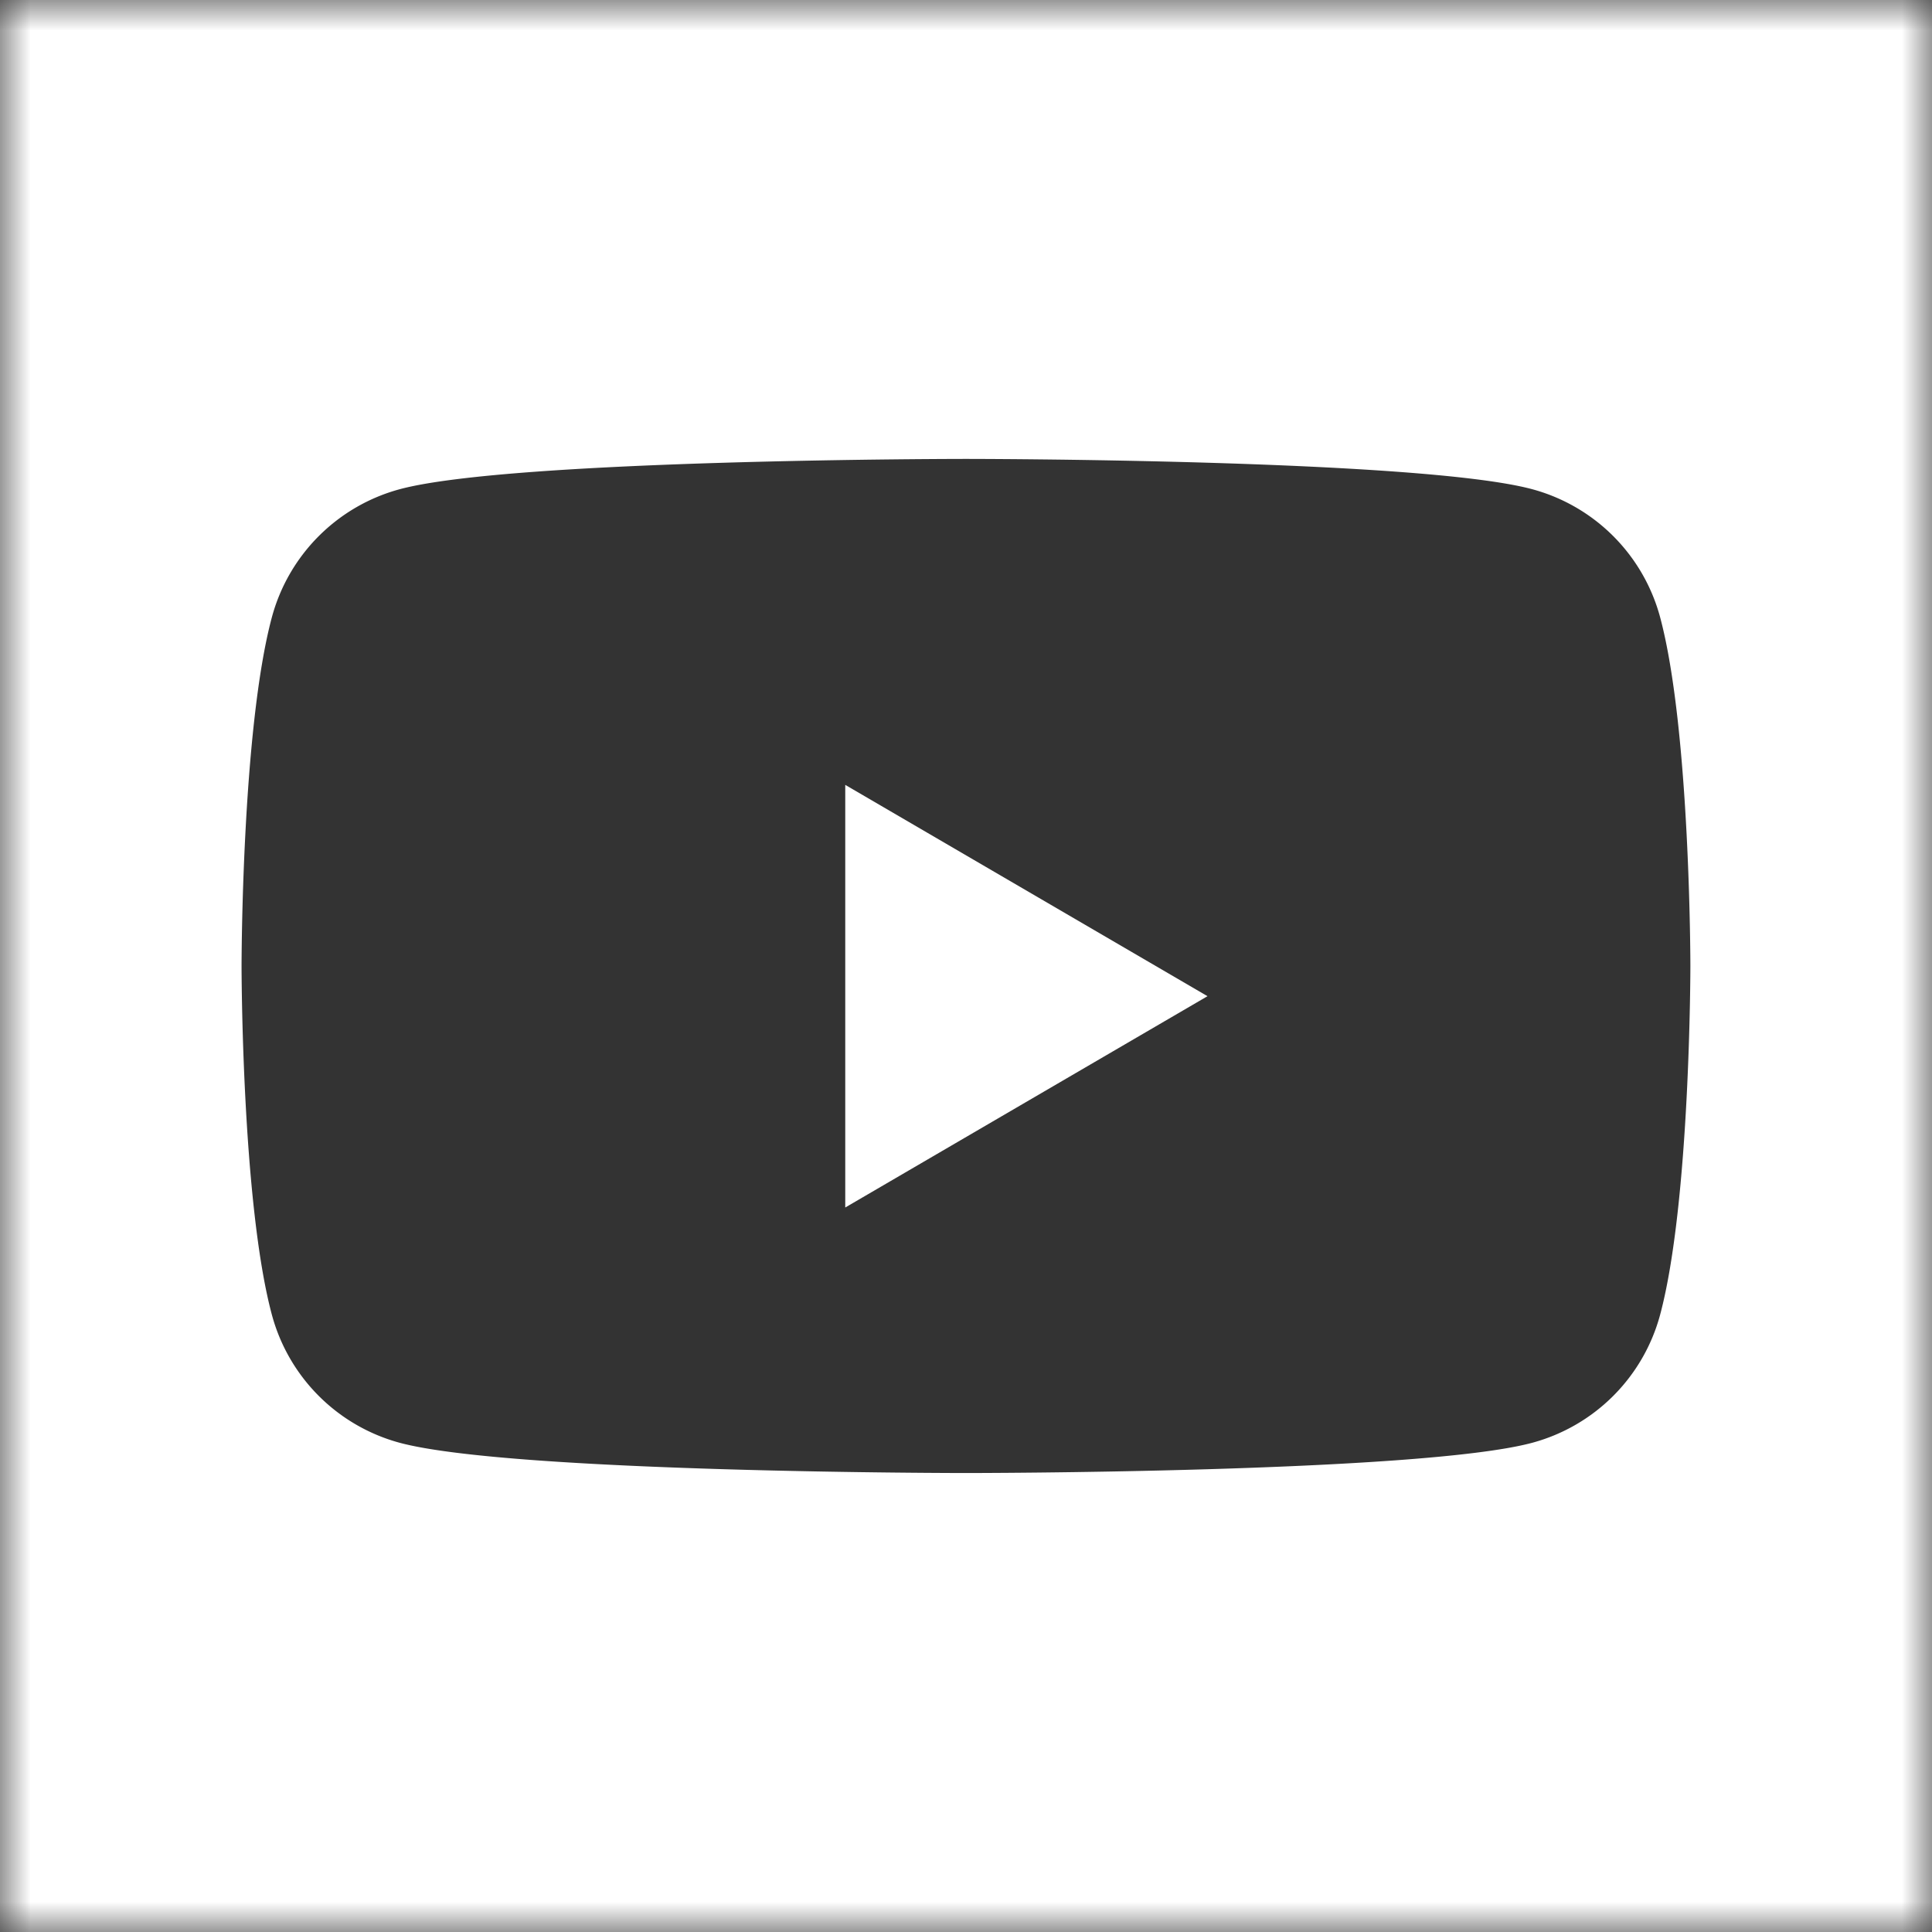 <svg xmlns="http://www.w3.org/2000/svg" xmlns:xlink="http://www.w3.org/1999/xlink" width="32" height="32" viewBox="0 0 32 32"><rect x="0" y="0" width="32" height="32" fill="#333333" stroke="none"/><defs><path id="a" d="M0 0h32v32H0z"/></defs><g fill="none" fill-rule="evenodd"><mask id="b" fill="#fff"><use xlink:href="#a"/></mask><path fill="#FFF" d="M27.497 21.776a3.005 3.005 0 01-2.122 2.122c-1.87.5-9.375.5-9.375.5s-7.504 0-9.376-.5a3.005 3.005 0 01-2.121-2.122C4.001 19.904 4.001 16 4.001 16s0-3.905.502-5.776a3.006 3.006 0 012.121-2.122C8.496 7.601 16 7.601 16 7.601s7.504 0 9.375.501a3.005 3.005 0 012.122 2.122c.501 1.871.501 5.776.501 5.776s0 3.904-.501 5.776zM0 32h32V0H0v32z" mask="url(#b)"/><path fill="#FFF" d="M14 20l6-3.5-6-3.5z"/></g></svg>